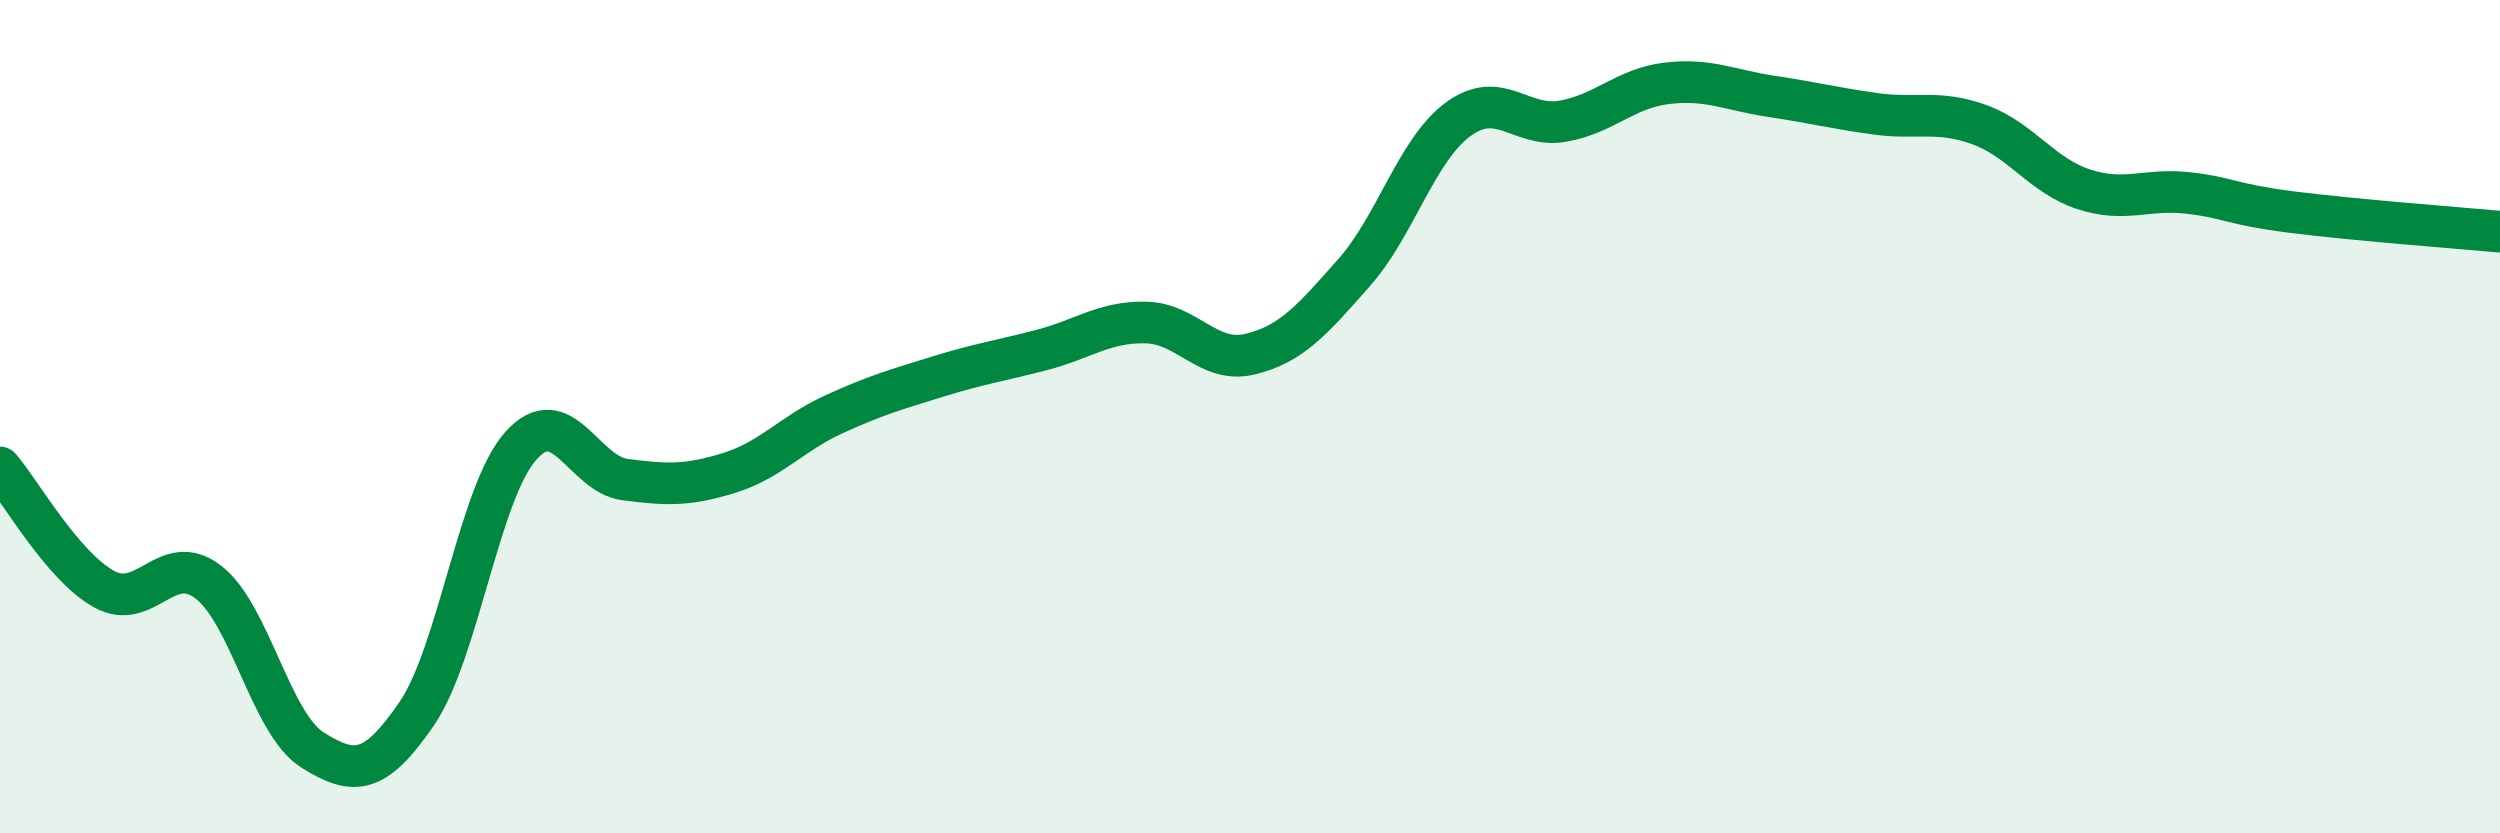 
    <svg width="60" height="20" viewBox="0 0 60 20" xmlns="http://www.w3.org/2000/svg">
      <path
        d="M 0,11.22 C 0.5,11.8 1.5,13.59 2.5,14.14 C 3.5,14.69 4,13.2 5,13.97 C 6,14.74 6.5,17.37 7.5,18 C 8.5,18.63 9,18.59 10,17.13 C 11,15.67 11.5,11.82 12.5,10.7 C 13.5,9.58 14,11.38 15,11.51 C 16,11.64 16.5,11.66 17.5,11.35 C 18.5,11.04 19,10.41 20,9.95 C 21,9.49 21.5,9.35 22.5,9.04 C 23.5,8.73 24,8.66 25,8.4 C 26,8.14 26.5,7.72 27.5,7.74 C 28.5,7.76 29,8.74 30,8.5 C 31,8.26 31.5,7.67 32.5,6.54 C 33.5,5.41 34,3.59 35,2.86 C 36,2.13 36.5,3.08 37.5,2.91 C 38.5,2.74 39,2.12 40,2 C 41,1.88 41.5,2.16 42.5,2.31 C 43.5,2.46 44,2.59 45,2.73 C 46,2.87 46.5,2.63 47.5,2.99 C 48.5,3.35 49,4.21 50,4.54 C 51,4.87 51.5,4.52 52.5,4.63 C 53.5,4.74 53.5,4.9 55,5.09 C 56.5,5.28 59,5.47 60,5.56L60 20L0 20Z"
        fill="#008740"
        opacity="0.1"
        stroke-linecap="round"
        stroke-linejoin="round"
      />
      <path
        d="M 0,11.22 C 0.5,11.8 1.5,13.59 2.5,14.14 C 3.5,14.69 4,13.2 5,13.97 C 6,14.74 6.5,17.37 7.5,18 C 8.5,18.63 9,18.59 10,17.13 C 11,15.67 11.5,11.82 12.5,10.7 C 13.5,9.58 14,11.38 15,11.51 C 16,11.64 16.5,11.66 17.5,11.35 C 18.5,11.04 19,10.41 20,9.95 C 21,9.49 21.5,9.35 22.5,9.04 C 23.5,8.73 24,8.66 25,8.4 C 26,8.14 26.5,7.72 27.5,7.74 C 28.5,7.76 29,8.74 30,8.5 C 31,8.26 31.5,7.67 32.5,6.54 C 33.5,5.41 34,3.59 35,2.86 C 36,2.13 36.5,3.08 37.5,2.91 C 38.5,2.74 39,2.12 40,2 C 41,1.88 41.5,2.16 42.5,2.31 C 43.5,2.46 44,2.59 45,2.73 C 46,2.87 46.5,2.63 47.5,2.99 C 48.5,3.35 49,4.21 50,4.54 C 51,4.87 51.5,4.52 52.5,4.63 C 53.5,4.74 53.5,4.9 55,5.09 C 56.5,5.28 59,5.47 60,5.56"
        stroke="#008740"
        stroke-width="1"
        fill="none"
        stroke-linecap="round"
        stroke-linejoin="round"
      />
    </svg>
  
